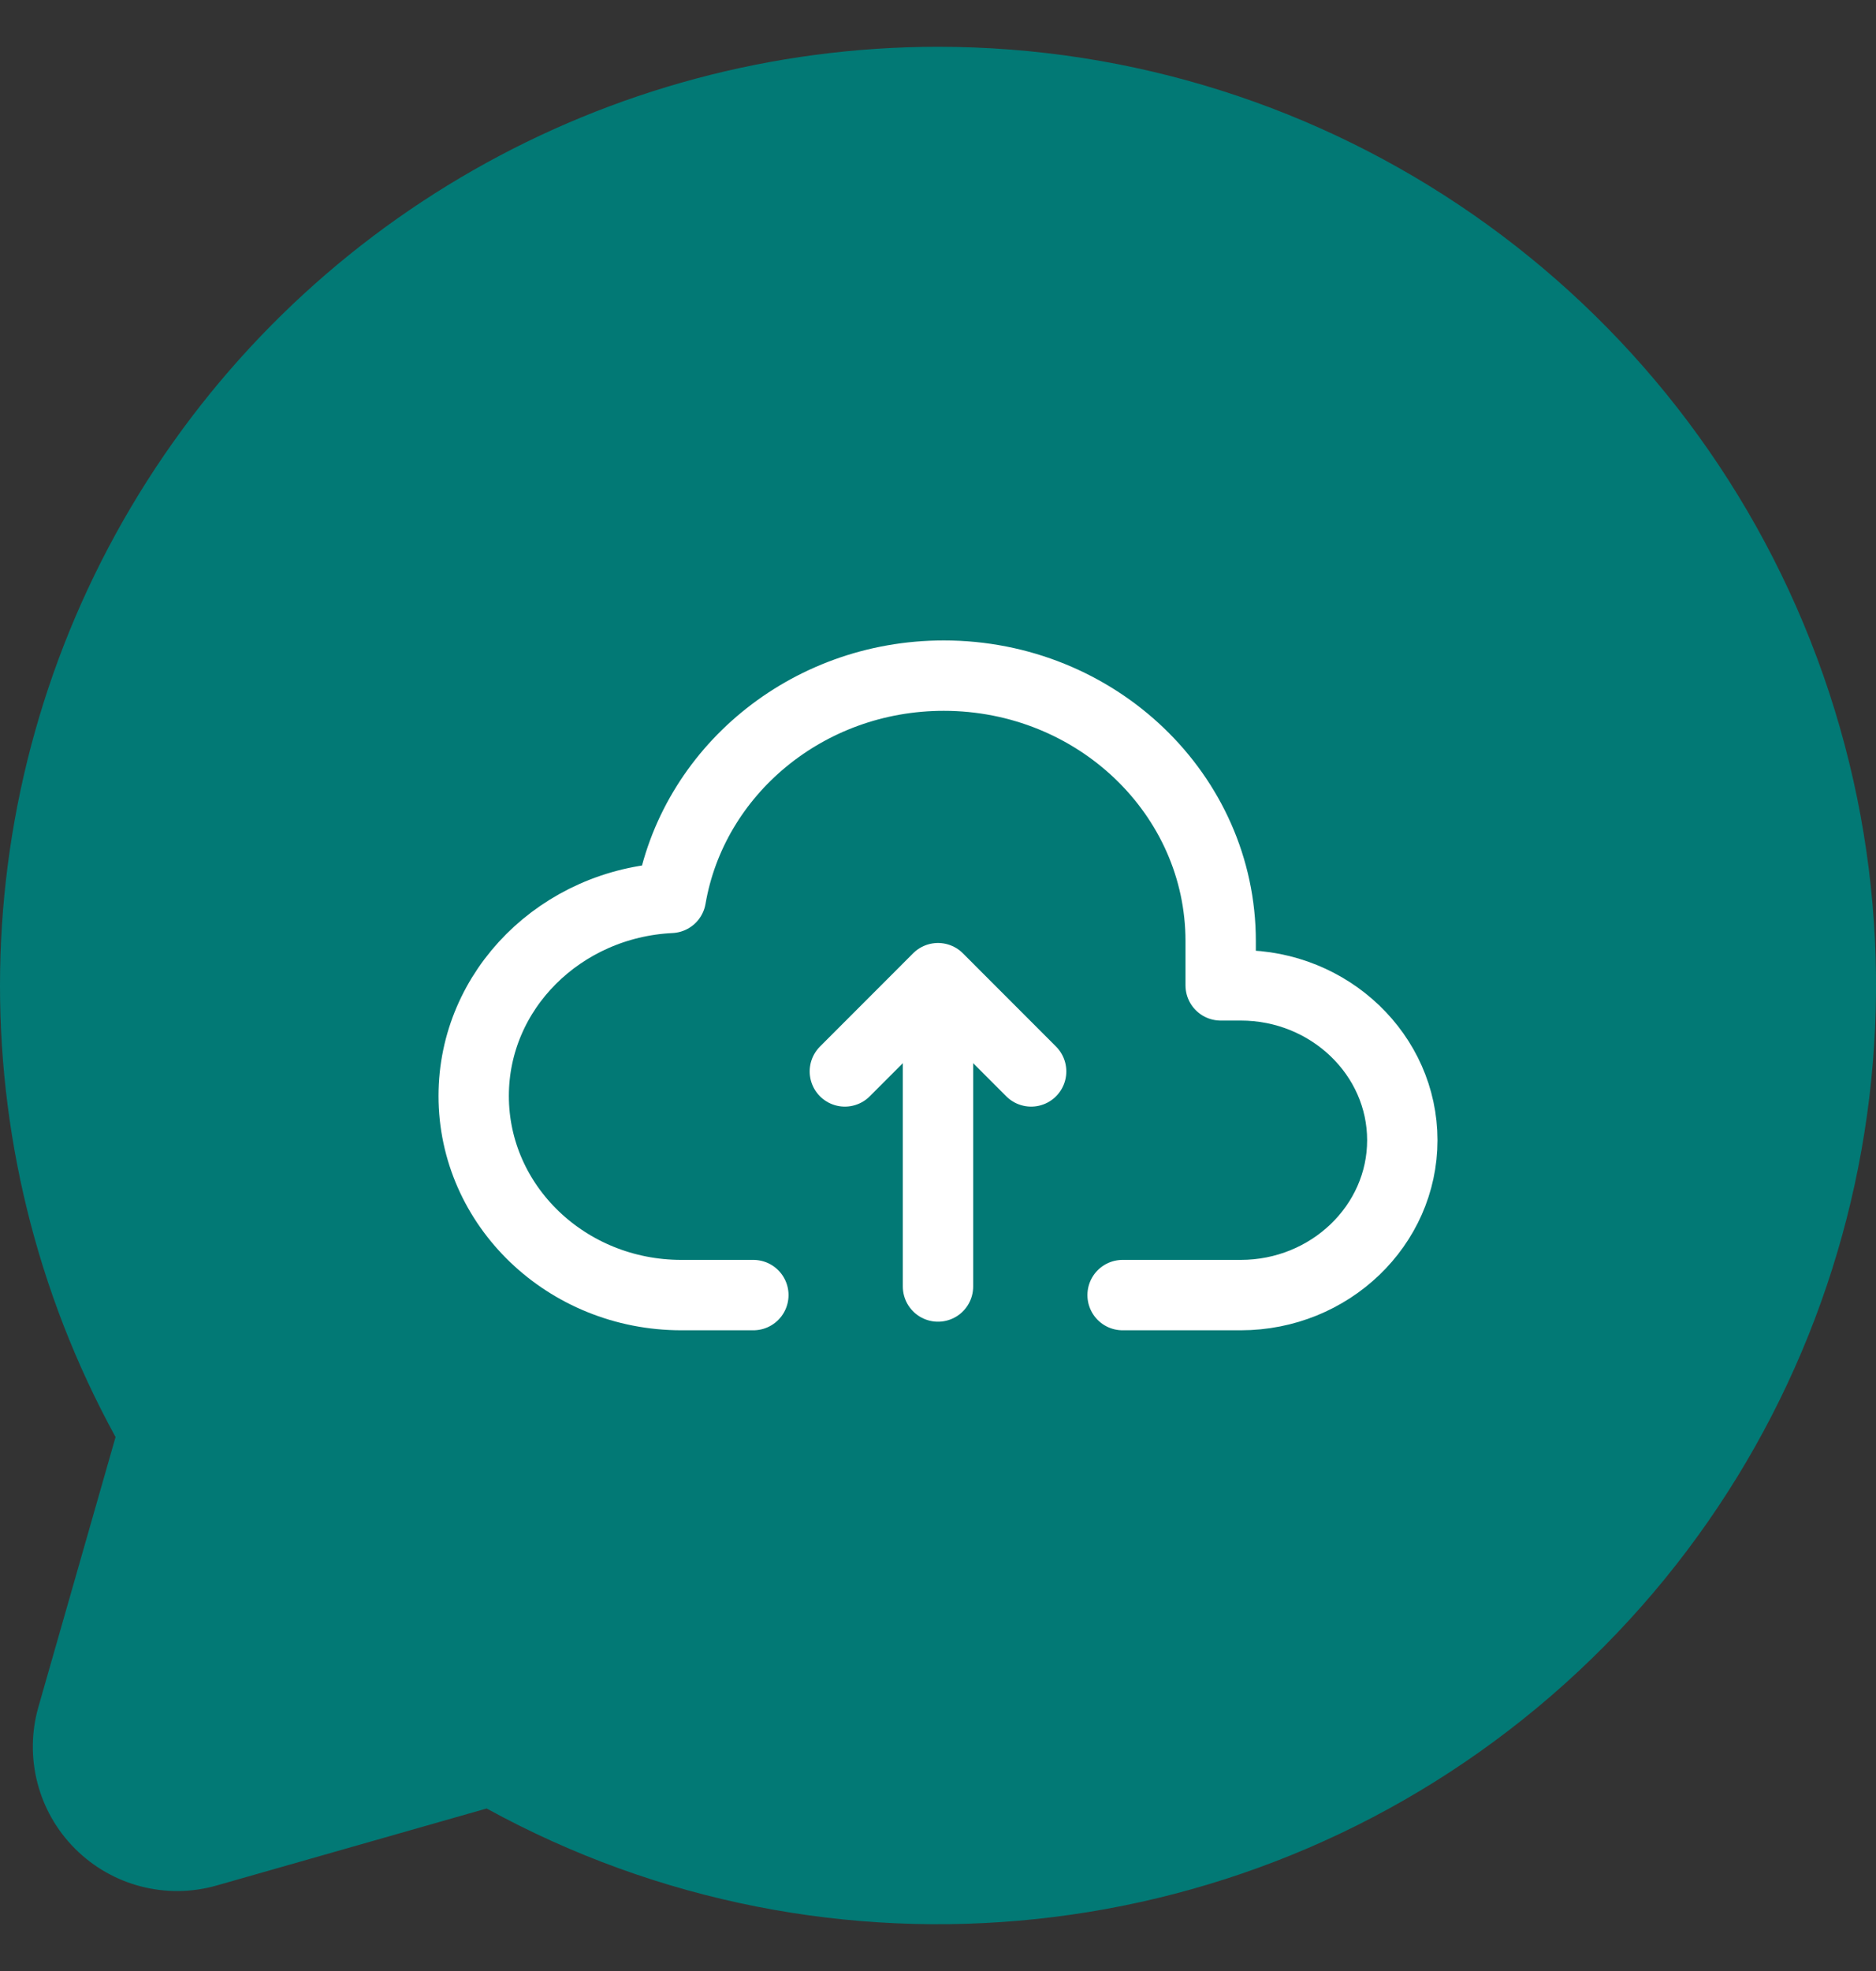 <svg width="40" height="42" viewBox="0 0 40 42" fill="none" xmlns="http://www.w3.org/2000/svg">
<rect x="0" y="0" width="40" height="42" fill="#333333" stroke="none"/>
<path d="M2.79 10.812C6.39 4.73 12.932 0.999 20 0.997C28.355 0.998 35.83 6.193 38.744 14.024C41.658 21.855 39.398 30.672 33.075 36.135C26.753 41.598 17.701 42.556 10.376 38.537L4.623 40.177C3.548 40.485 2.391 40.185 1.601 39.395C0.81 38.605 0.511 37.448 0.819 36.373L2.464 30.622C-0.934 24.425 -0.81 16.894 2.79 10.812Z" fill="#027975"/>
<path d="M20 27.414V20.997" stroke="white" stroke-width="1.5" stroke-linecap="round" stroke-linejoin="round"/>
<path d="M18.014 22.831L20 20.844L21.986 22.831" stroke="white" stroke-width="1.5" stroke-linecap="round" stroke-linejoin="round"/>
<path d="M23.936 27.597H26.455C28.353 27.597 29.9 26.115 29.9 24.297C29.9 22.479 28.353 20.997 26.455 20.997H26.027V20.054C26.027 16.933 23.38 14.397 20.123 14.397C17.193 14.397 14.764 16.451 14.304 19.133C11.964 19.247 10.1 21.085 10.1 23.354C10.1 25.697 12.083 27.597 14.528 27.597H16.063" stroke="white" stroke-width="1.5" stroke-linecap="round" stroke-linejoin="round"/>
</svg>
